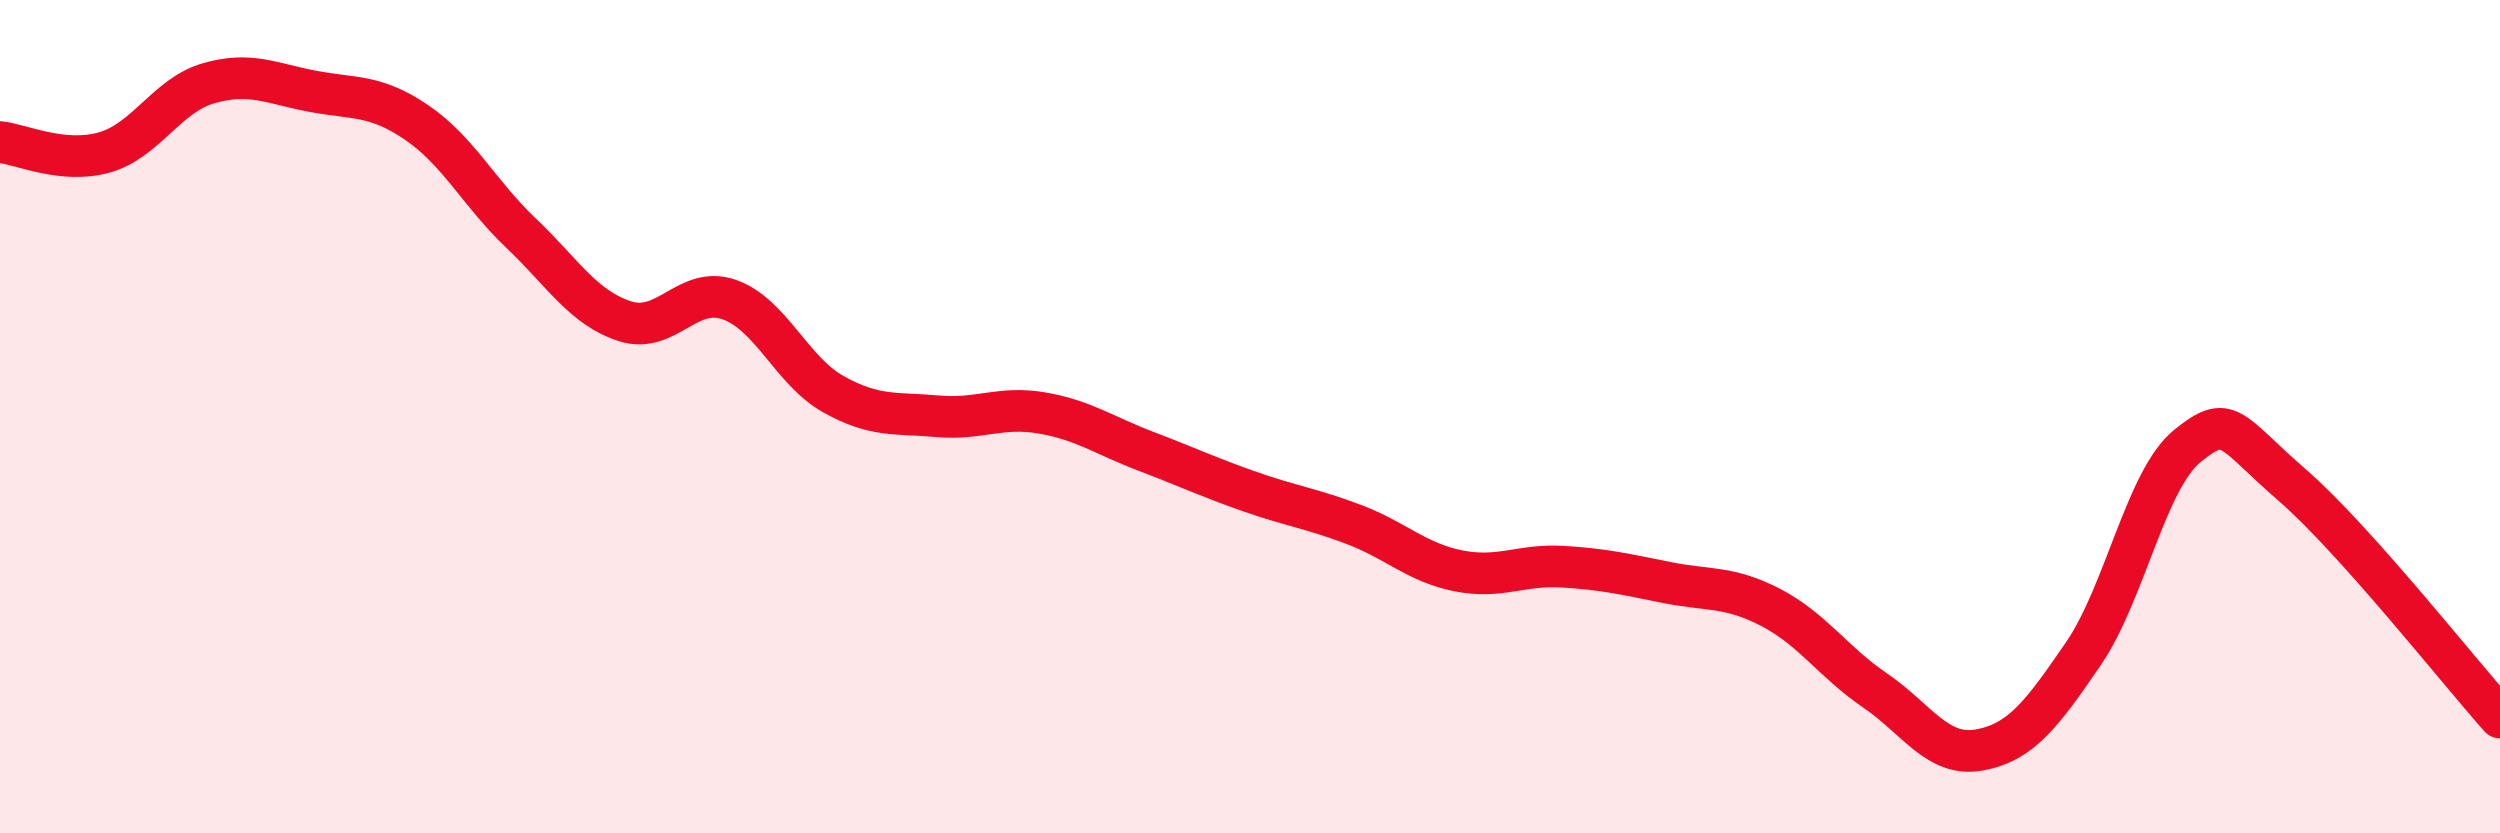 
    <svg width="60" height="20" viewBox="0 0 60 20" xmlns="http://www.w3.org/2000/svg">
      <path
        d="M 0,3.41 C 0.5,3.46 1.5,3.94 2.5,3.66 C 3.5,3.38 4,2.29 5,2 C 6,1.71 6.5,2 7.5,2.19 C 8.5,2.38 9,2.26 10,2.94 C 11,3.62 11.5,4.64 12.5,5.59 C 13.5,6.54 14,7.39 15,7.71 C 16,8.03 16.5,6.84 17.5,7.19 C 18.5,7.54 19,8.9 20,9.46 C 21,10.02 21.5,9.9 22.5,9.99 C 23.5,10.08 24,9.74 25,9.91 C 26,10.08 26.5,10.45 27.5,10.83 C 28.5,11.21 29,11.45 30,11.8 C 31,12.15 31.5,12.21 32.5,12.59 C 33.5,12.97 34,13.5 35,13.7 C 36,13.9 36.5,13.54 37.5,13.6 C 38.5,13.66 39,13.78 40,13.98 C 41,14.18 41.5,14.06 42.5,14.58 C 43.5,15.1 44,15.89 45,16.57 C 46,17.25 46.5,18.18 47.5,18 C 48.5,17.82 49,17.15 50,15.69 C 51,14.23 51.5,11.51 52.5,10.7 C 53.5,9.89 53.5,10.33 55,11.63 C 56.5,12.93 59,16.1 60,17.22L60 20L0 20Z"
        fill="#EB0A25"
        opacity="0.1"
        stroke-linecap="round"
        stroke-linejoin="round"
      />
      <path
        d="M 0,3.41 C 0.5,3.46 1.5,3.94 2.5,3.66 C 3.5,3.38 4,2.29 5,2 C 6,1.71 6.5,2 7.5,2.19 C 8.5,2.38 9,2.26 10,2.94 C 11,3.62 11.5,4.64 12.5,5.59 C 13.5,6.54 14,7.39 15,7.71 C 16,8.03 16.5,6.84 17.5,7.19 C 18.5,7.54 19,8.9 20,9.46 C 21,10.02 21.5,9.9 22.5,9.99 C 23.5,10.08 24,9.74 25,9.91 C 26,10.08 26.5,10.45 27.5,10.83 C 28.5,11.21 29,11.45 30,11.8 C 31,12.15 31.5,12.21 32.5,12.59 C 33.5,12.97 34,13.5 35,13.7 C 36,13.9 36.5,13.54 37.5,13.6 C 38.5,13.66 39,13.78 40,13.98 C 41,14.18 41.5,14.06 42.5,14.58 C 43.5,15.1 44,15.89 45,16.57 C 46,17.25 46.5,18.18 47.5,18 C 48.5,17.82 49,17.15 50,15.69 C 51,14.23 51.5,11.51 52.5,10.7 C 53.5,9.89 53.5,10.33 55,11.63 C 56.5,12.93 59,16.1 60,17.22"
        stroke="#EB0A25"
        stroke-width="1"
        fill="none"
        stroke-linecap="round"
        stroke-linejoin="round"
      />
    </svg>
  